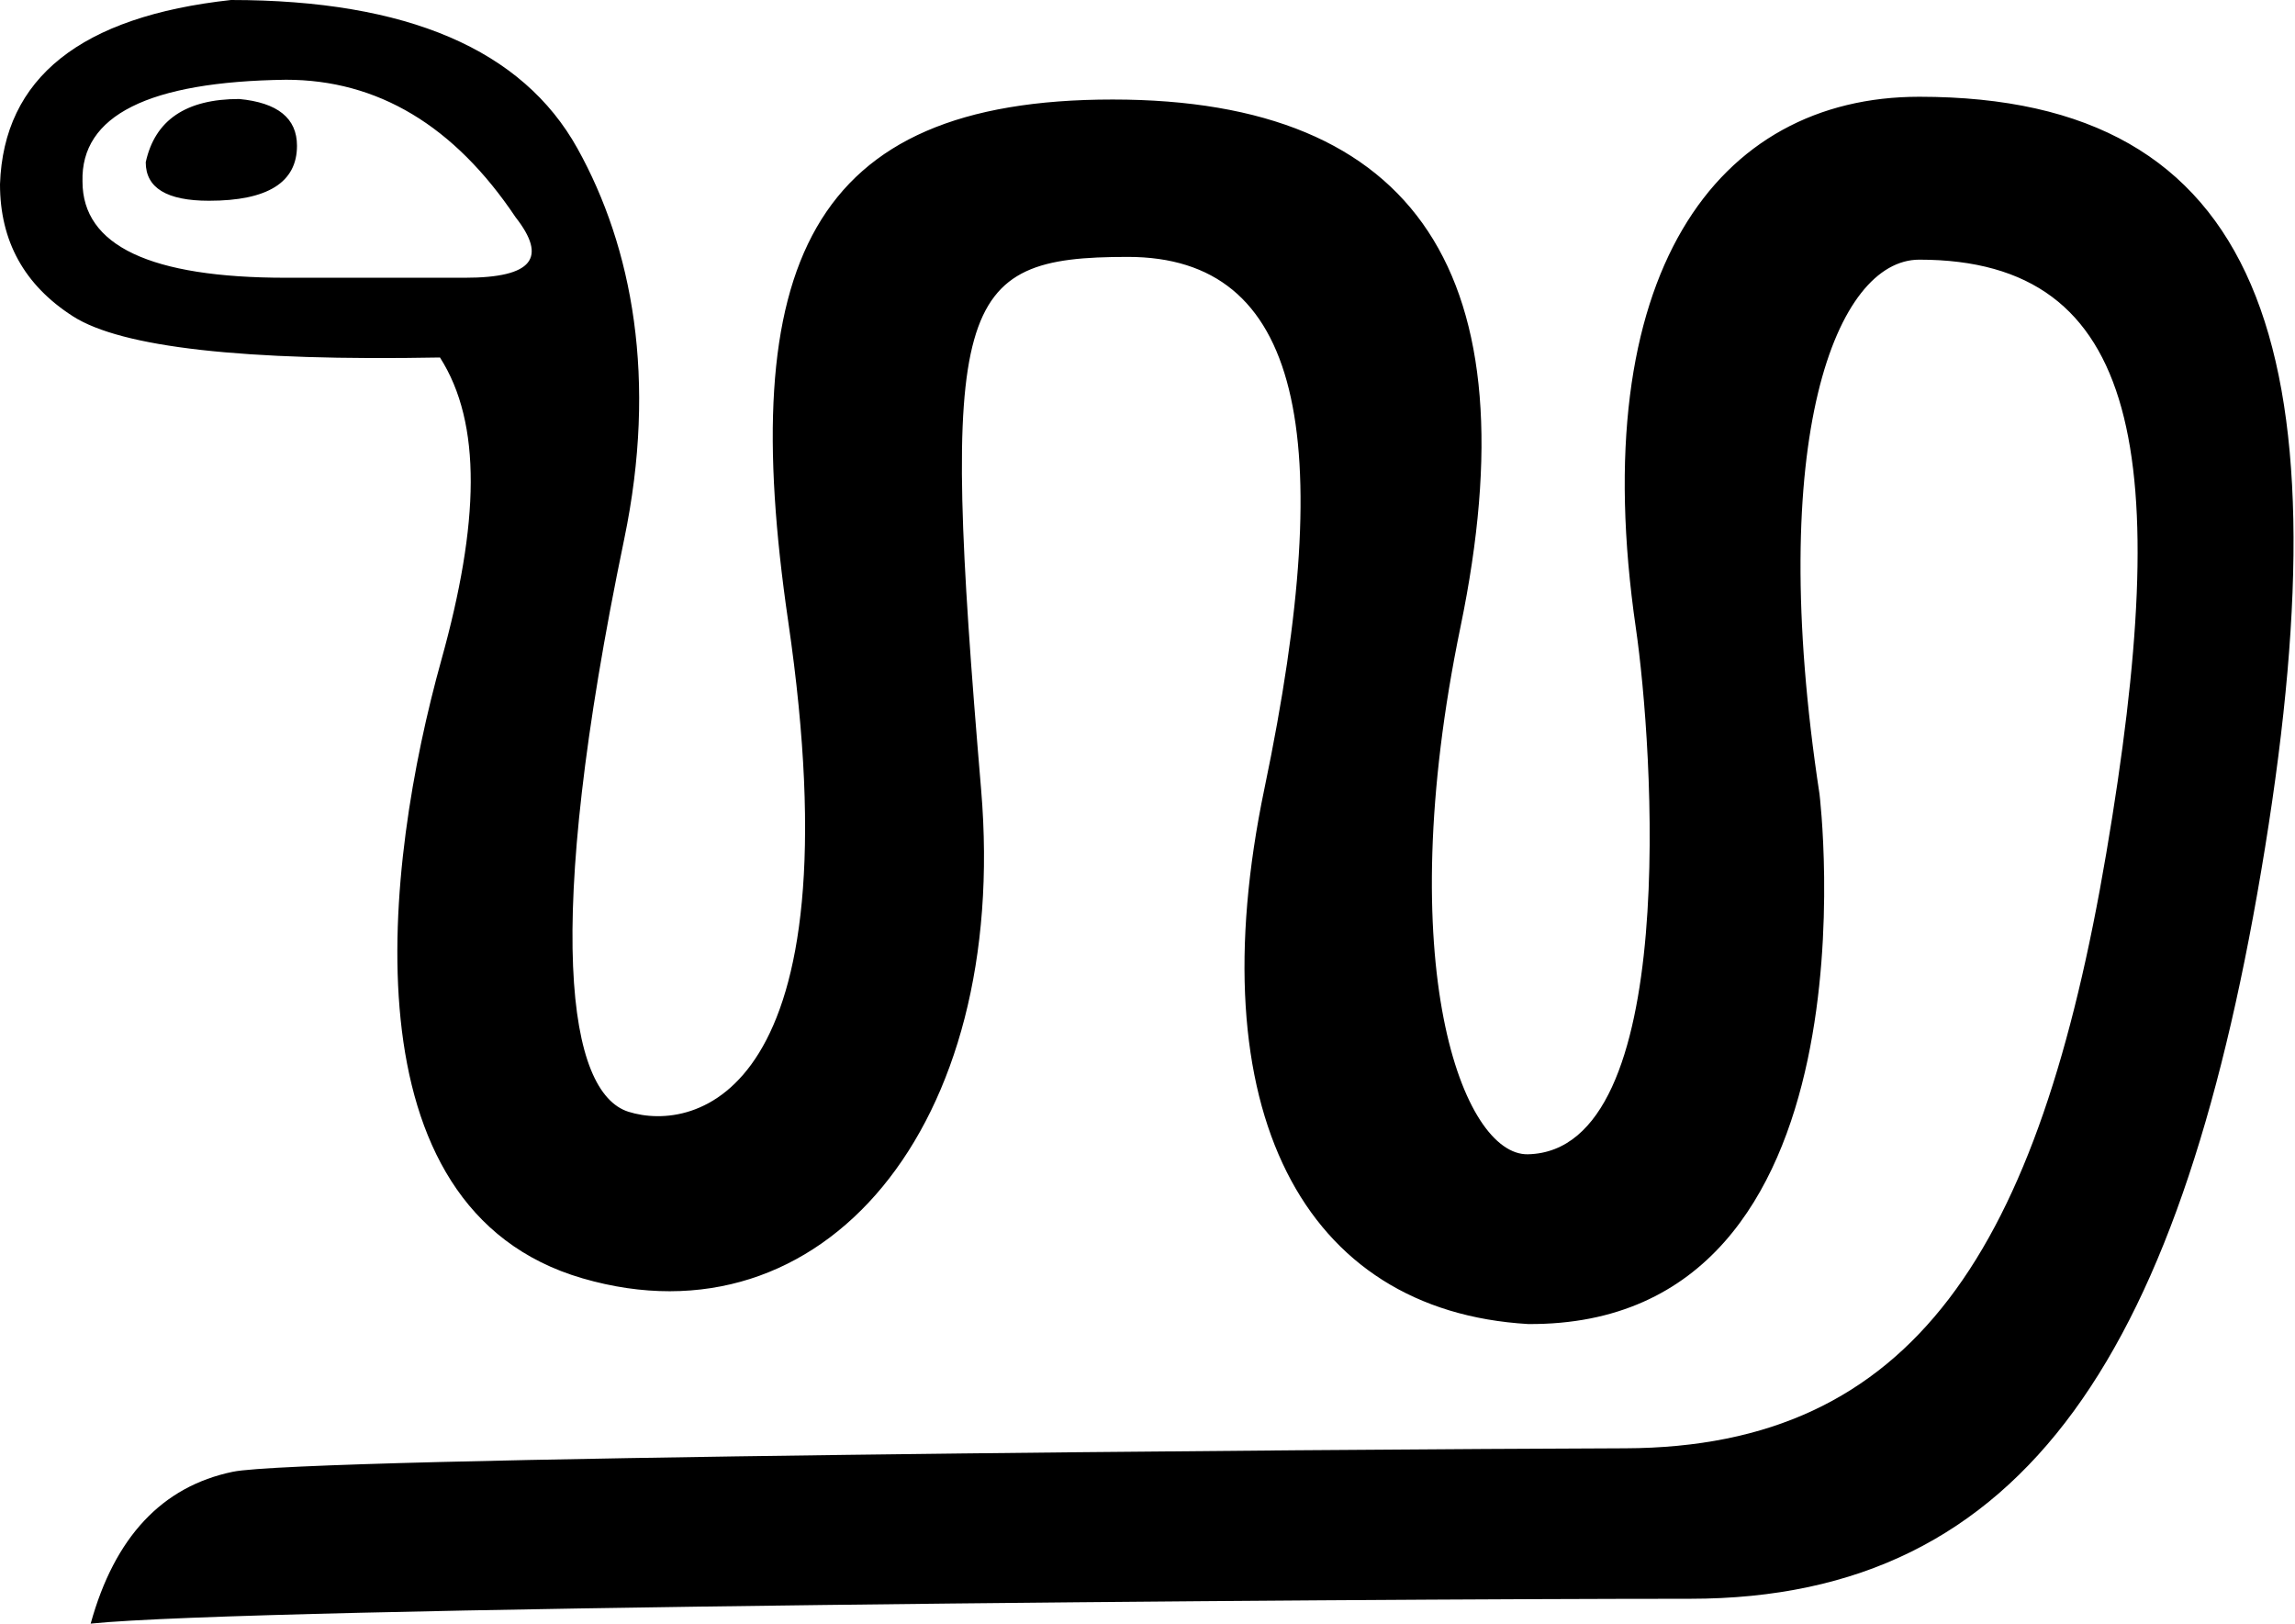 <?xml version="1.0" encoding="UTF-8" standalone="no"?>
<svg
   width="1800"
   height="1273.383"
   id="svg2441"
   version="1.1"
   xml:space="preserve"
   xmlns="http://www.w3.org/2000/svg"
   xmlns:svg="http://www.w3.org/2000/svg"
   xmlns:rdf="http://www.w3.org/1999/02/22-rdf-syntax-ns#"
   xmlns:cc="http://creativecommons.org/ns#"
   xmlns:dc="http://purl.org/dc/elements/1.1/"><defs
     id="defs2446" /><path
     id="path2443"
     style="fill:#000000;stroke:none;stroke-width:138.589"
     d="M 181.168,1.4e-4 C 63.265,12.941 2.873,61.11 0,144.505 c 0,44.573 19.051,79.081 57.154,103.524 38.103,24.444 134.081,35.226 287.931,32.353 33.068,51.763 30.898,130.108 1.076,237.245 -44.508,159.901 -77.603,430.188 110.769,484.968 188.366,54.778 334.891,-118.805 312.592,-383.18 -32.383,-383.926 -20.672,-417.931 115.029,-417.931 135.701,0 165.463,137.64 107.188,416.85 -52.703,252.515 30.369,409.731 206.802,420.097 279.814,1.885 228.506,-415.765 228.506,-415.765 -42.586,-279.342 13.315,-419.016 78.279,-419.016 174.677,0 199.344,155.191 146.652,465.571 -52.693,310.38 -150.677,465.933 -377.326,466.655 -226.649,0.722 -1036.441,6.857 -1092.021,18.406 -55.58,11.549 -92.753,51.249 -111.52,119.1 125.595,-12.993 989.522,-19.488 1254.429,-19.488 264.905,0 387.433,-196.336 450.952,-589.003 63.52,-392.666 -2.651,-589.005 -271.165,-589.005 -158.799,0 -262.705,138.952 -222.283,416.85 13.322,91.589 35.72,409.877 -84.668,412.542 -51.038,1.13 -107.783,-148.179 -52.887,-413.624 57.023,-275.733 -33.928,-413.602 -272.849,-413.602 -238.92,0 -295.16,130.724 -254.44,409.27 54.537,373.058 -73.62,400.945 -125.298,384.611 -47.077,-14.88 -67.66,-139.553 -3.313,-449.205 C 515.613,297.501 496.06,194.108 452.924,116.465 409.789,38.821 319.202,0 181.168,0 Z m 43.134,62.545 c 71.892,0 131.924,35.947 180.092,107.839 24.791,31.68 13.954,47.452 -39.9,47.452 H 224.302 c -106.4,0 -159.601,-25.165 -159.601,-75.489 C 63.263,90.585 116.463,63.987 224.302,62.545 Z m -36.666,15.099 c -41.698,0 -66.141,16.536 -73.329,49.607 0,20.134 16.536,30.195 49.607,30.195 46.011,0 69.016,-14.379 69.016,-43.136 0,-21.568 -15.098,-33.793 -45.294,-36.666 z" /></svg>
